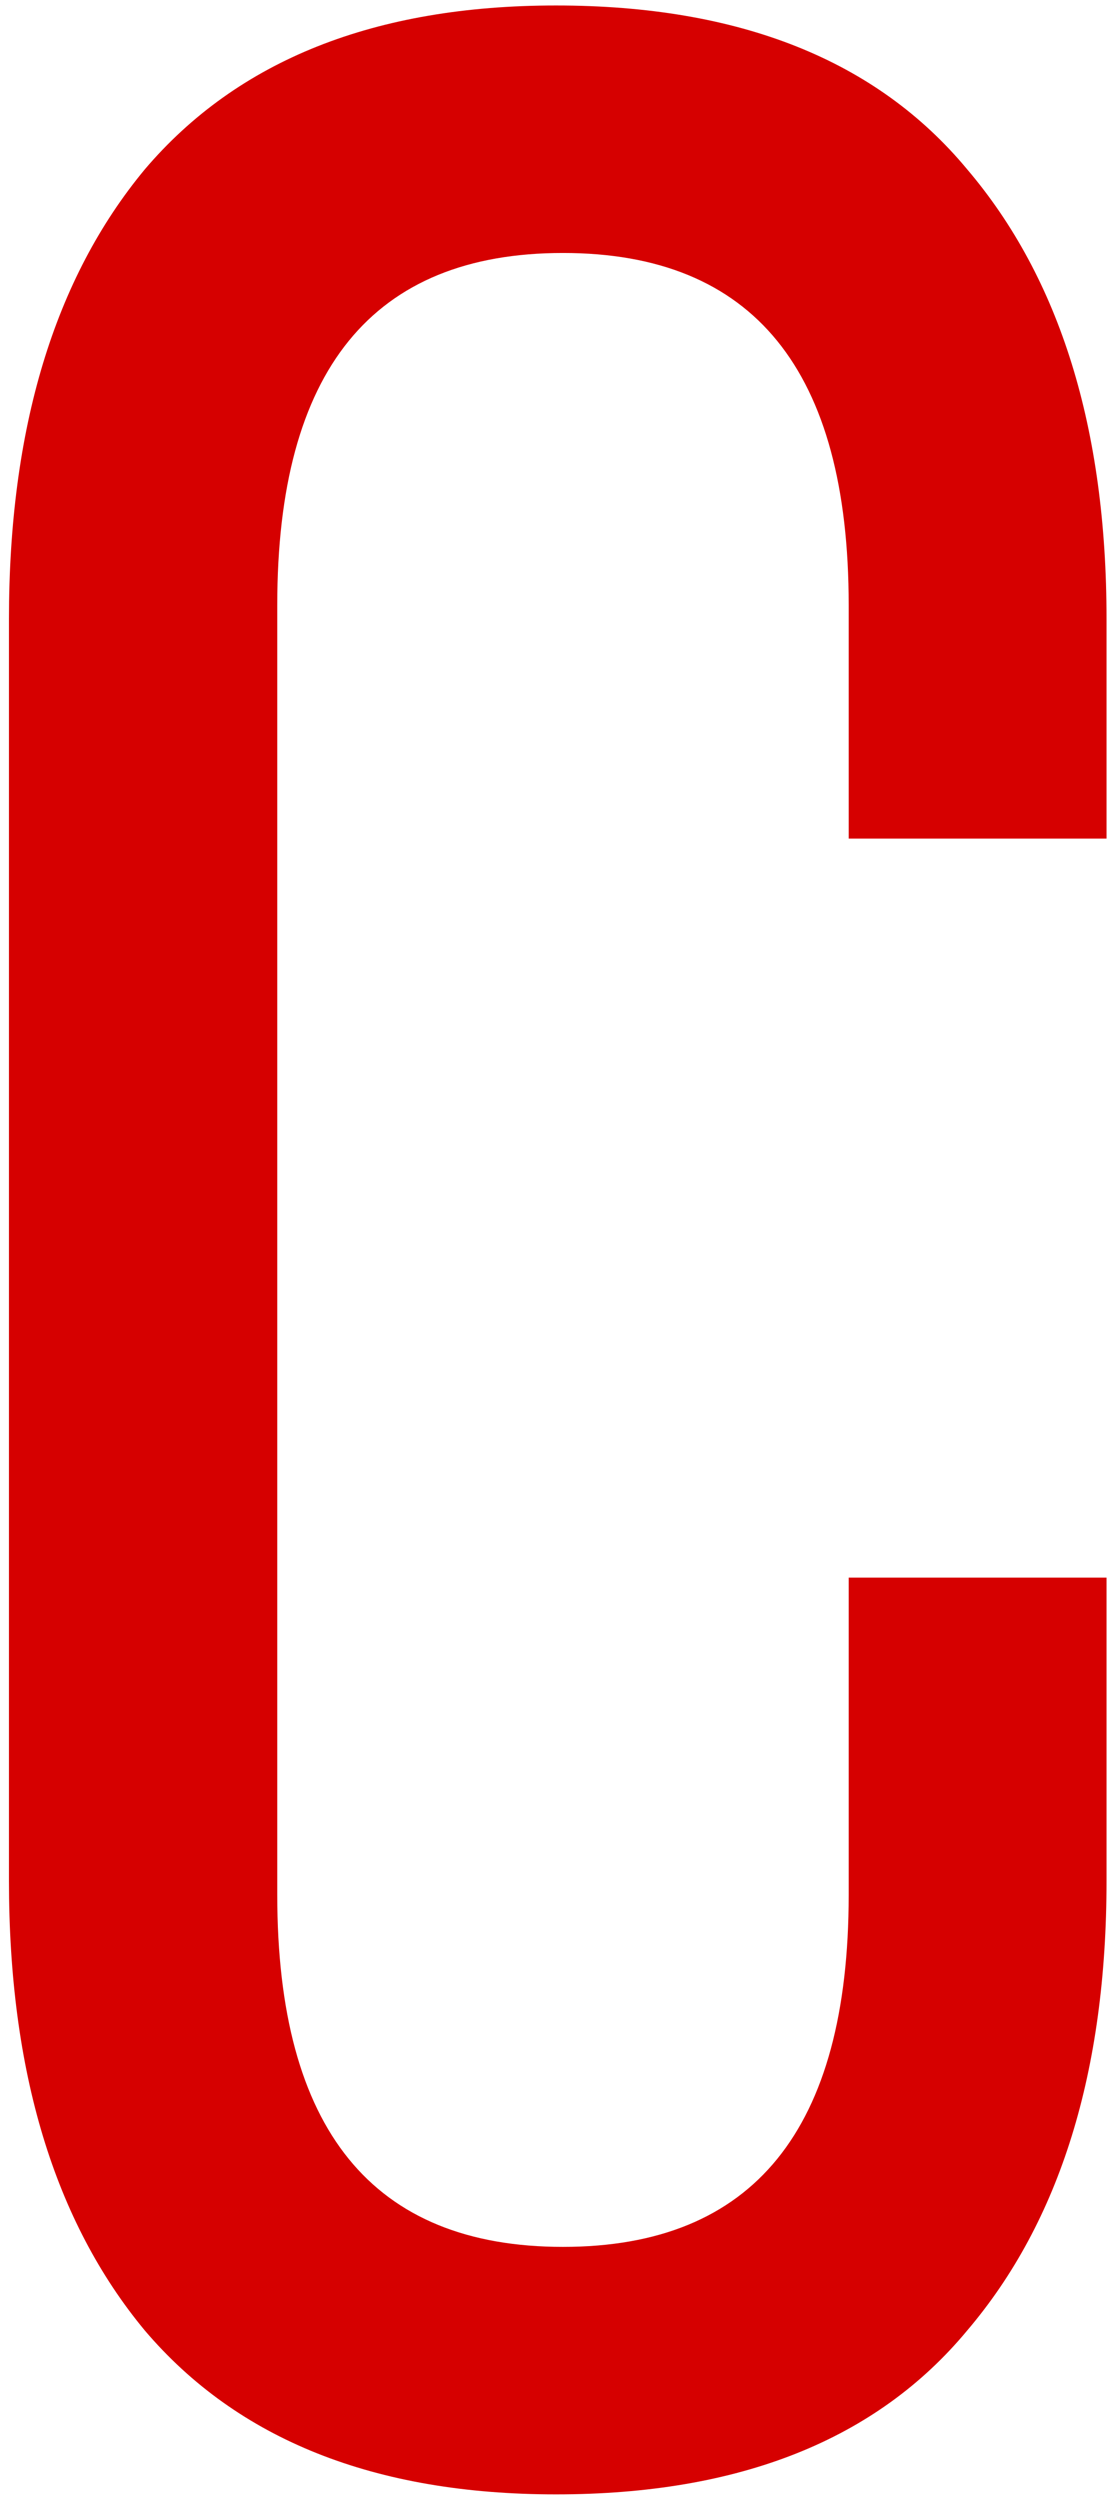 <?xml version="1.0" encoding="UTF-8"?> <svg xmlns="http://www.w3.org/2000/svg" width="112" height="251" viewBox="0 0 112 251" fill="none"> <path d="M55.85 0.55C74.283 0.55 88.05 6.033 97.15 17C106.483 27.967 111.15 43.017 111.15 62.15V84.2H85.25V60.75C85.25 37.183 75.683 25.4 56.55 25.4C37.417 25.4 27.85 37.183 27.85 60.75V190.25C27.85 213.817 37.417 225.6 56.55 225.6C75.683 225.6 85.25 213.817 85.25 190.25V158.4H111.15V188.85C111.15 207.983 106.483 223.033 97.15 234C88.05 244.967 74.283 250.45 55.85 250.45C37.65 250.45 23.883 244.967 14.55 234C5.45 223.033 0.9 207.983 0.9 188.85V62.15C0.9 43.017 5.45 27.967 14.55 17C23.883 6.033 37.65 0.55 55.85 0.55Z" fill="#D60000"></path> </svg> 